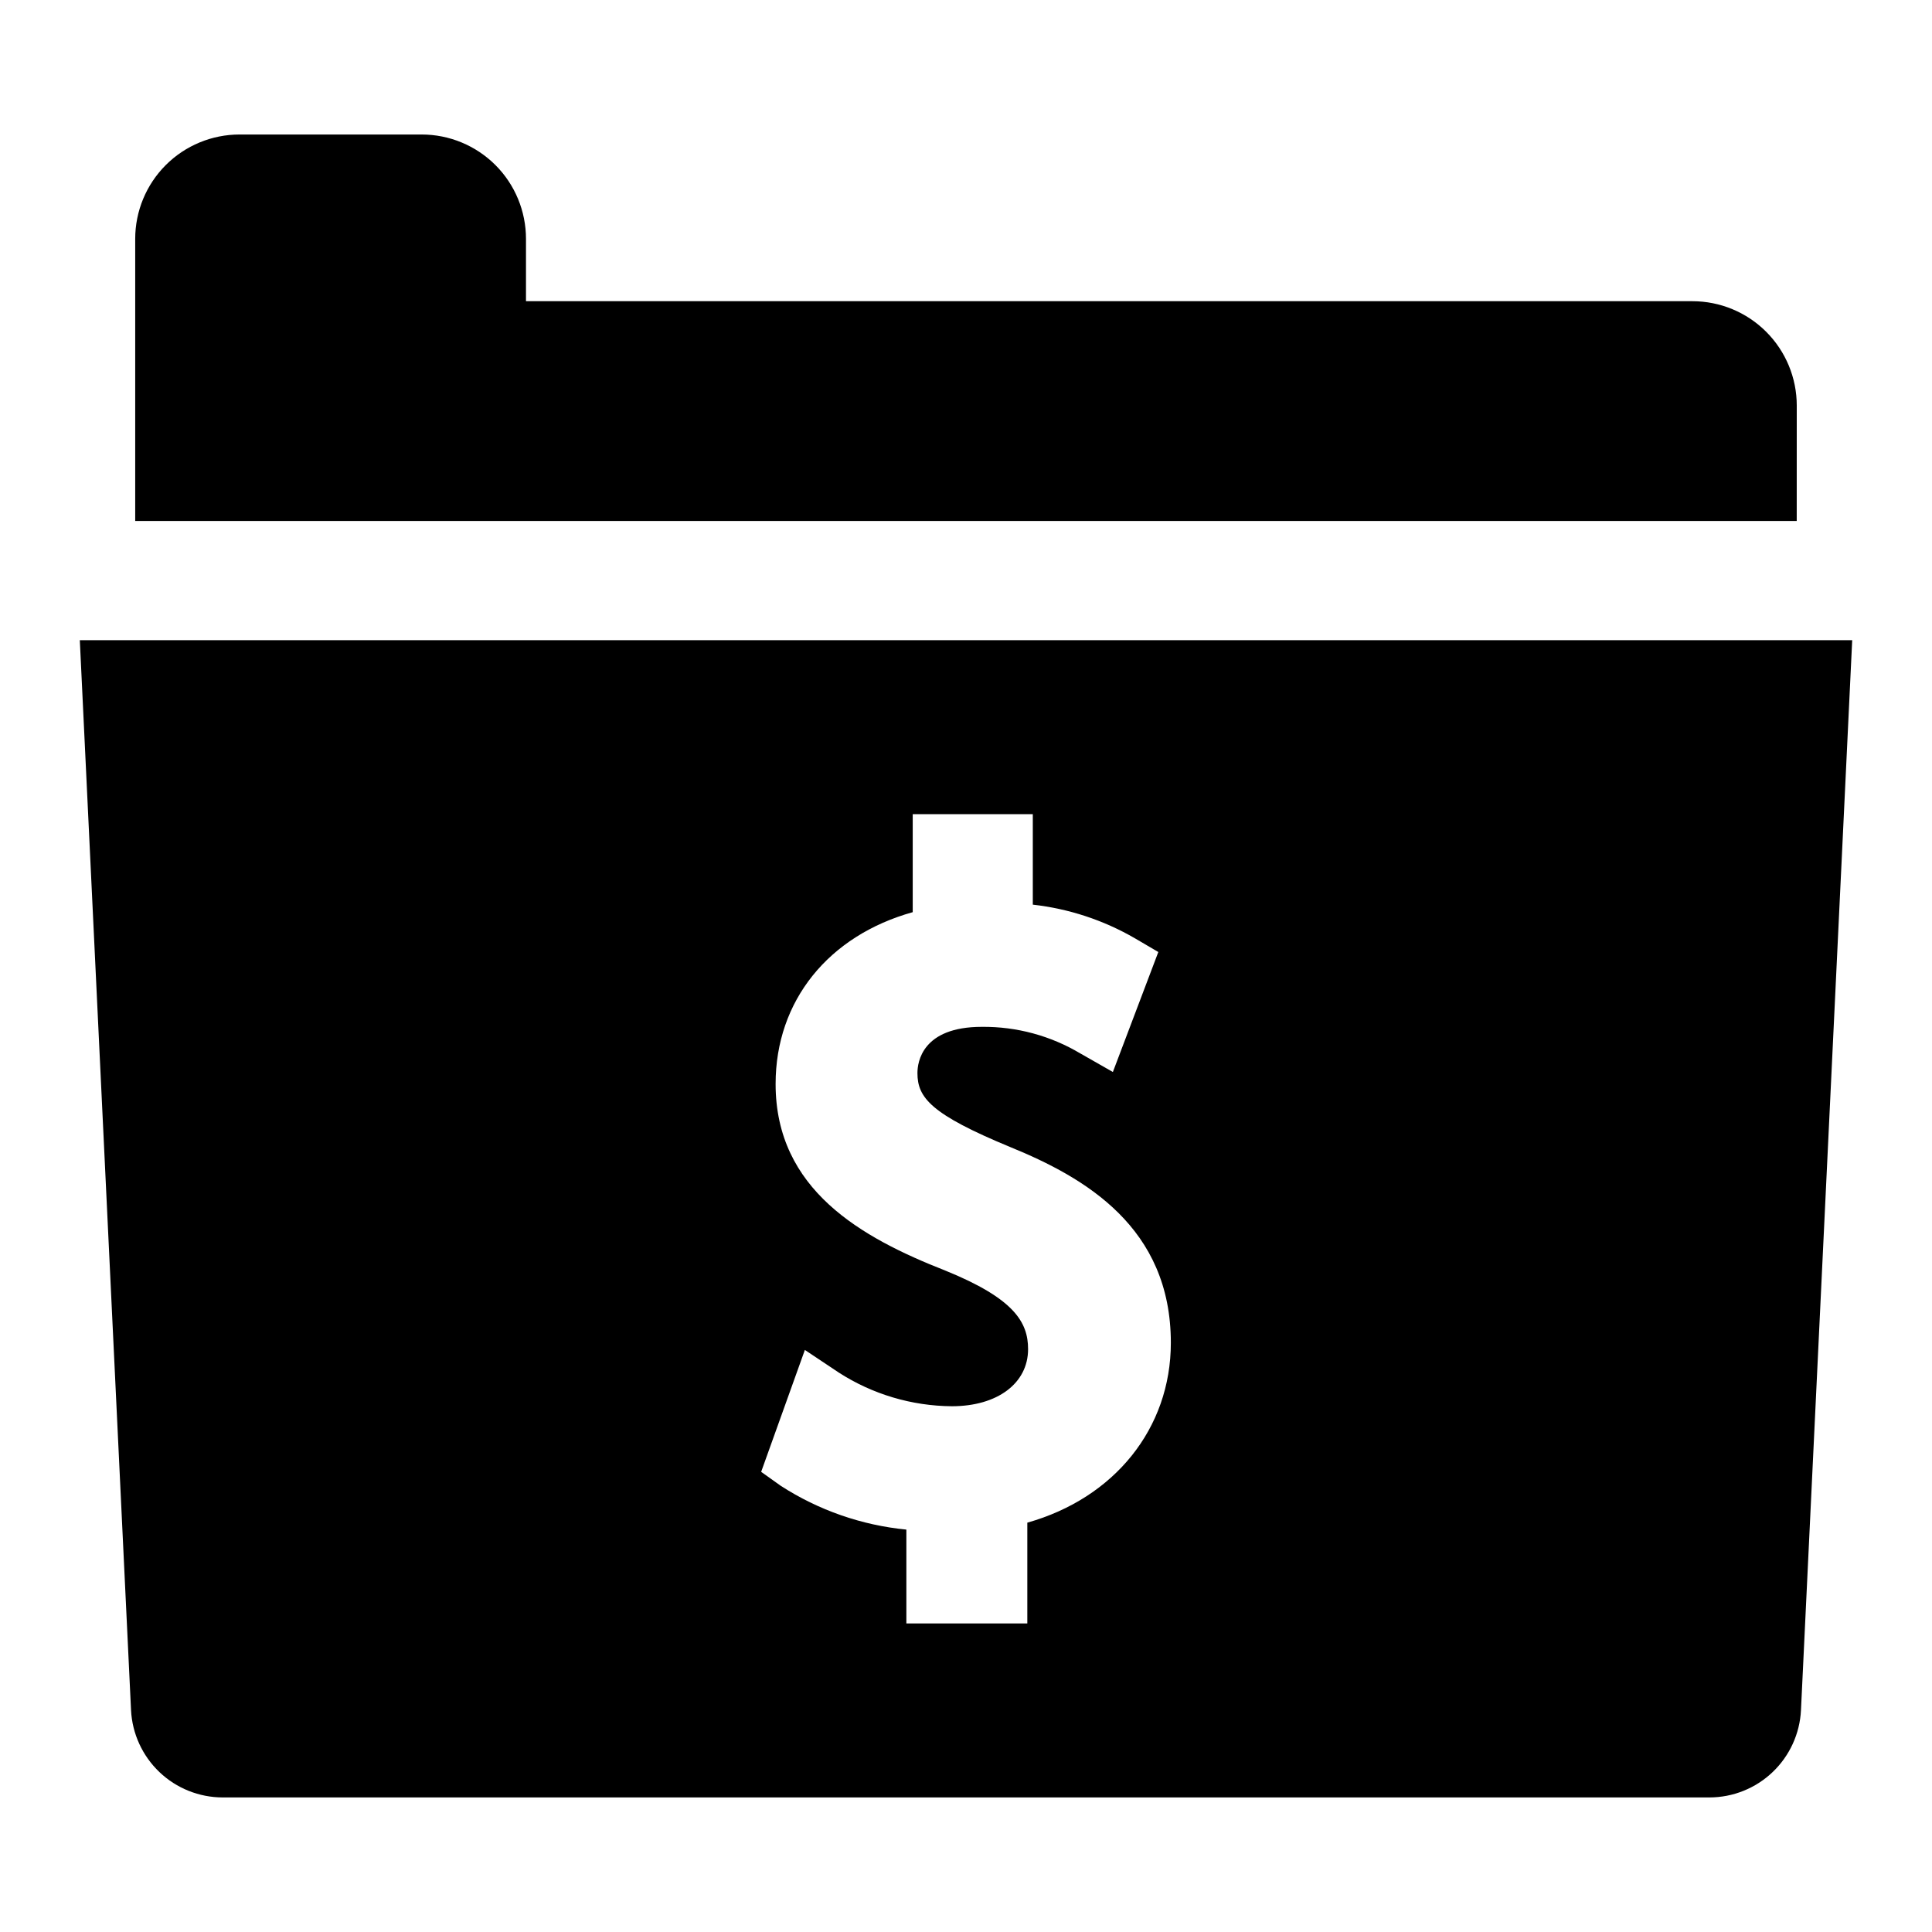 <?xml version="1.0" encoding="UTF-8"?>
<!-- Uploaded to: SVG Repo, www.svgrepo.com, Generator: SVG Repo Mixer Tools -->
<svg fill="#000000" width="800px" height="800px" version="1.1" viewBox="144 144 512 512" xmlns="http://www.w3.org/2000/svg">
 <g>
  <path d="m620.16 251.48c0-7.336-2.914-14.367-8.102-19.555-5.184-5.188-12.219-8.102-19.555-8.102h-309.11v-16.52c0-7.336-2.91-14.371-8.098-19.559-5.188-5.184-12.223-8.098-19.555-8.098h-48.25c-7.336 0-14.371 2.914-19.559 8.098-5.184 5.188-8.098 12.223-8.098 19.559v74.766h440.32z"/>
  <path d="m165.15 313.65 13.574 283.54v0.004c0.309 6.234 3.004 12.113 7.523 16.422 4.519 4.309 10.523 6.715 16.766 6.723h393.99c6.242-0.004 12.246-2.41 16.762-6.719 4.519-4.309 7.211-10.191 7.512-16.426l13.574-283.54zm251.1 233.87v26.715h-32.055v-24.875c-11.859-1.16-23.27-5.137-33.277-11.598l-5.203-3.707 11.582-32.305 8.988 5.992h-0.004c8.941 5.754 19.336 8.852 29.973 8.926 12.074 0 20.199-6.086 20.199-15.133 0-7.164-3.738-13.434-21.926-20.816-22.191-8.695-44.984-21.418-44.984-49.461 0-22.051 14.035-39.301 36.336-45.523v-25.973h31.824v23.98c9.555 1.07 18.785 4.117 27.102 8.941l6.16 3.613-12.043 31.793-8.586-4.894v0.004c-7.898-4.723-16.945-7.168-26.145-7.074-15.828 0-17.062 9.375-17.062 12.246 0 6.531 3.566 10.918 24.629 19.625 19.781 8.074 42.527 21.262 42.527 51.855 0 22.746-15.012 41.184-38.035 47.668z"/>
 </g>
</svg>